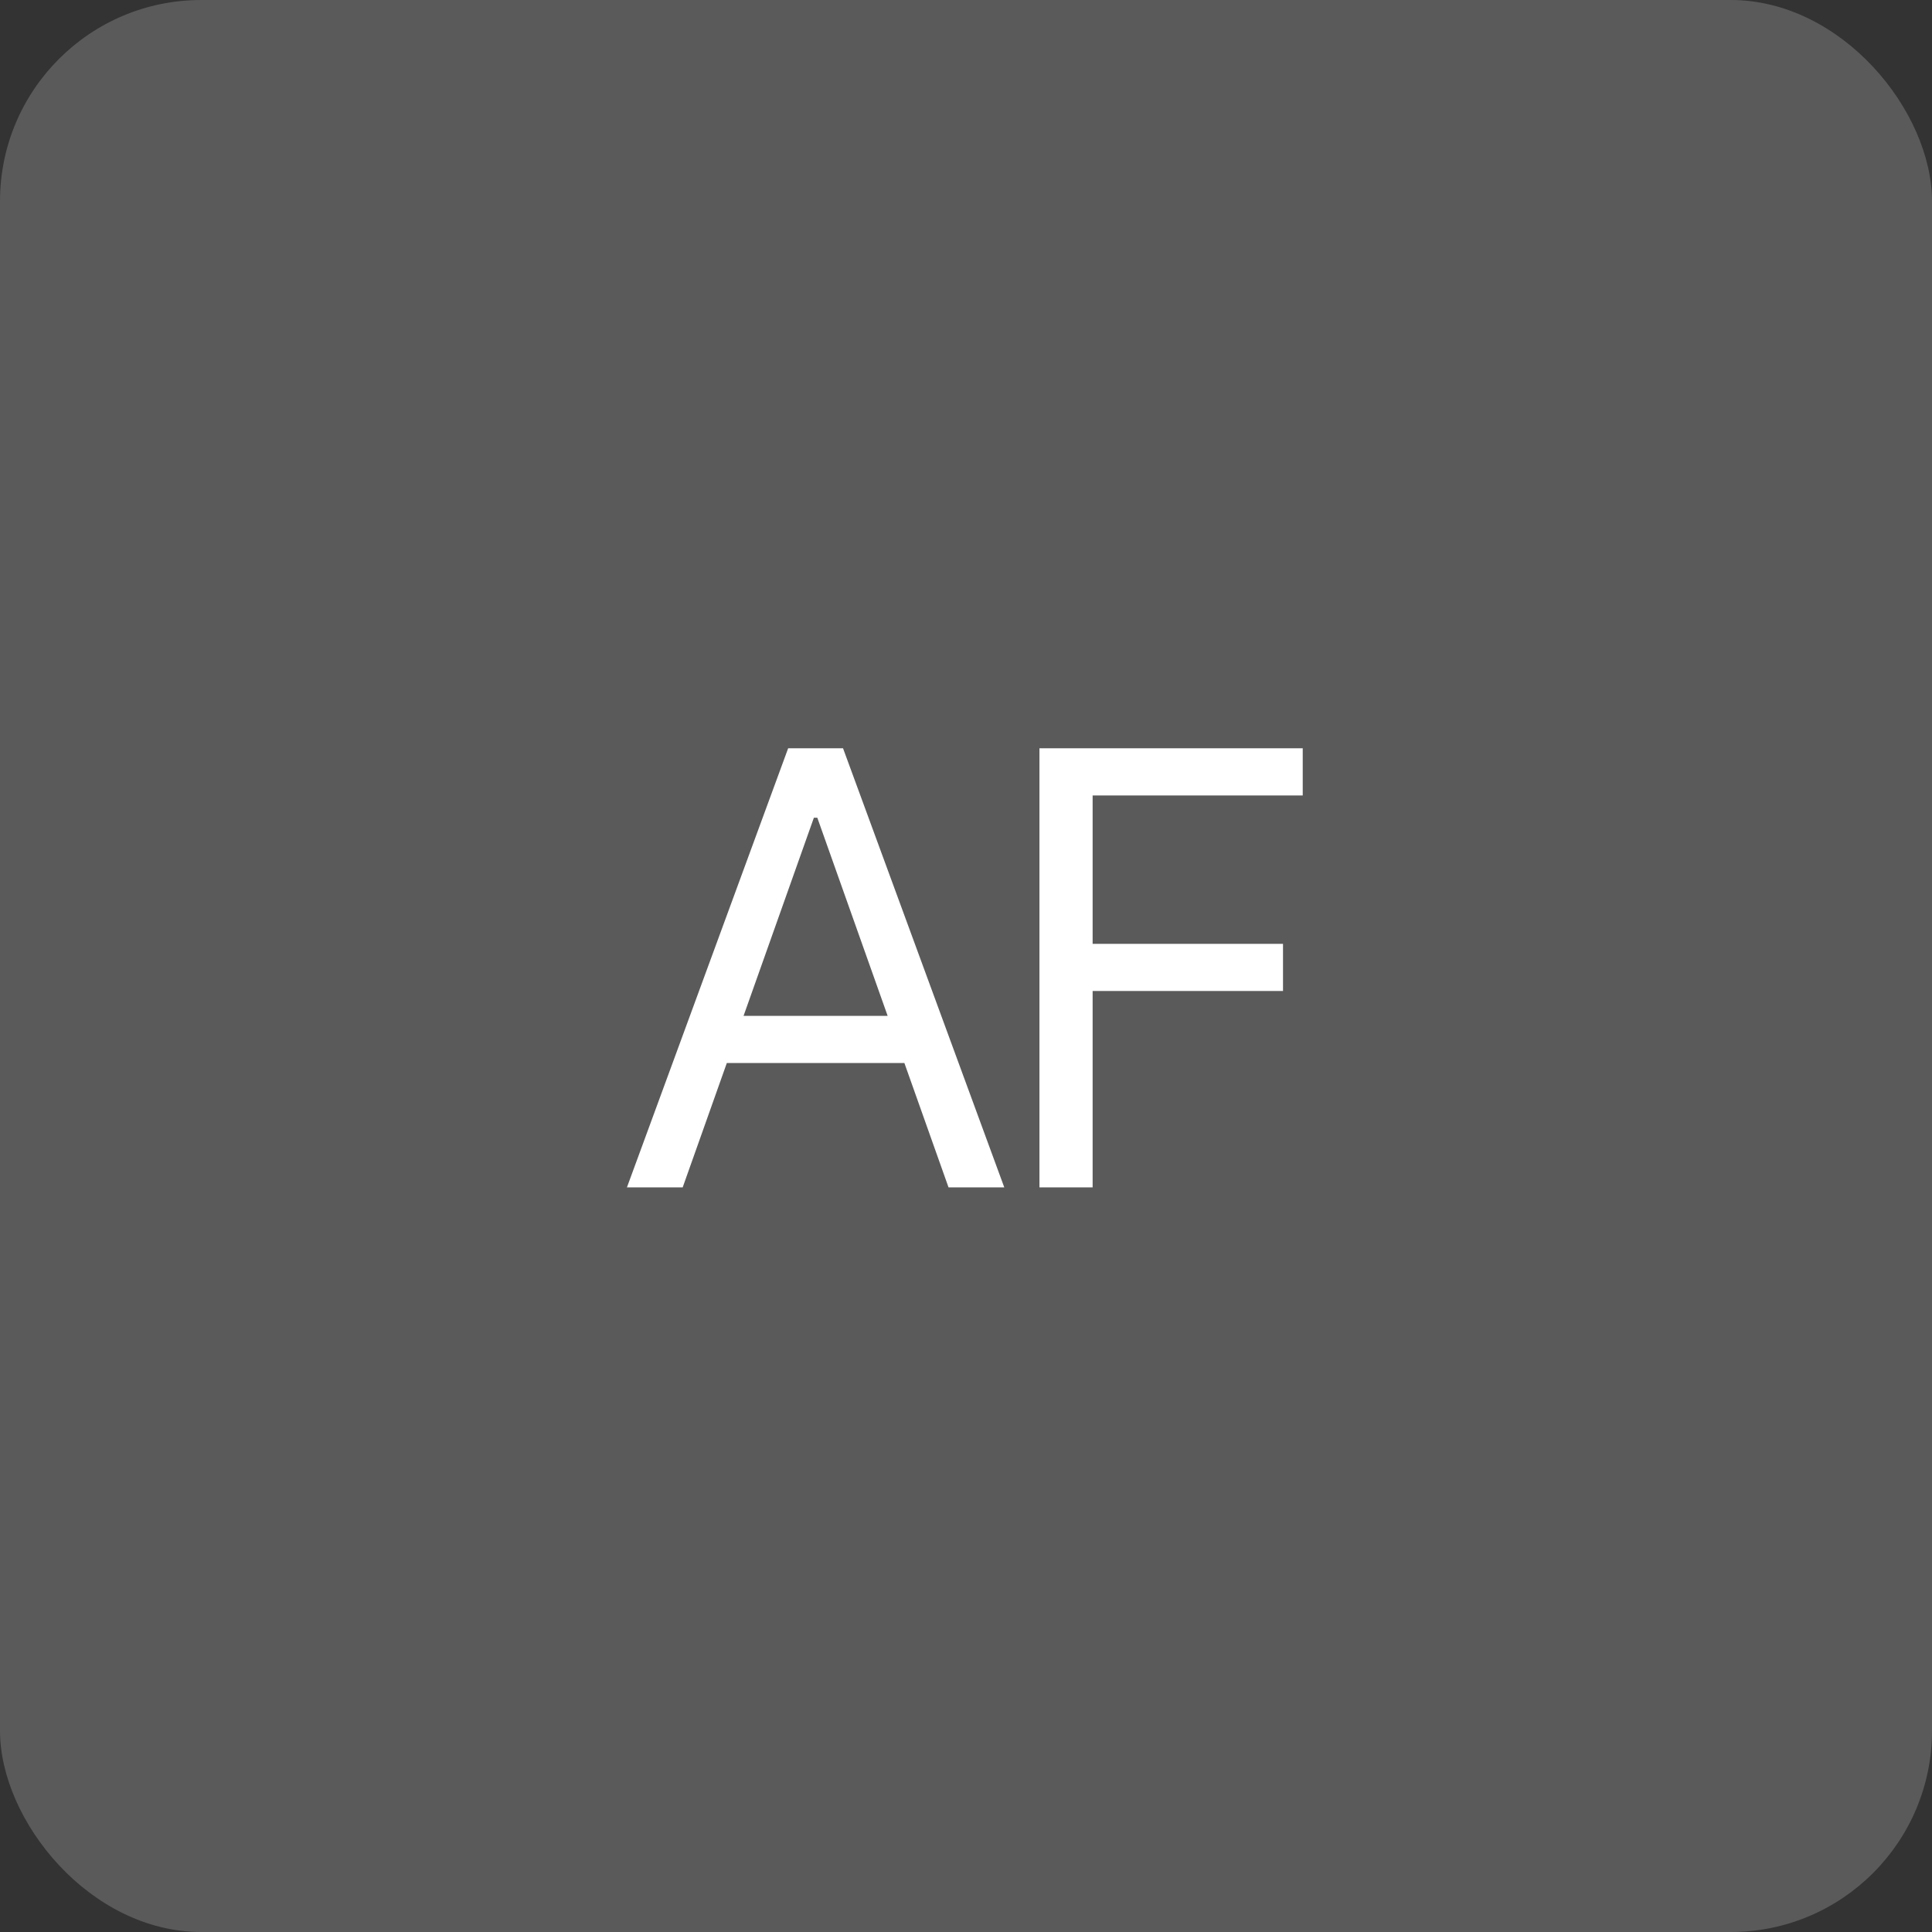 <?xml version="1.0" encoding="UTF-8"?> <svg xmlns="http://www.w3.org/2000/svg" width="96" height="96" viewBox="0 0 96 96" fill="none"><rect x="0" y="0" width="96" height="96" fill="#333333" stroke="none"/><rect width="96" height="96" rx="10" fill="#5A5A5A"></rect><path d="M33.922 59H31.152L39.163 37.182H41.89L49.902 59H47.132L40.612 40.633H40.441L33.922 59ZM34.944 50.477H46.109V52.821H34.944V50.477ZM51.65 59V37.182H64.732V39.526H54.292V46.898H63.752V49.242H54.292V59H51.65Z" fill="white"></path></svg> 